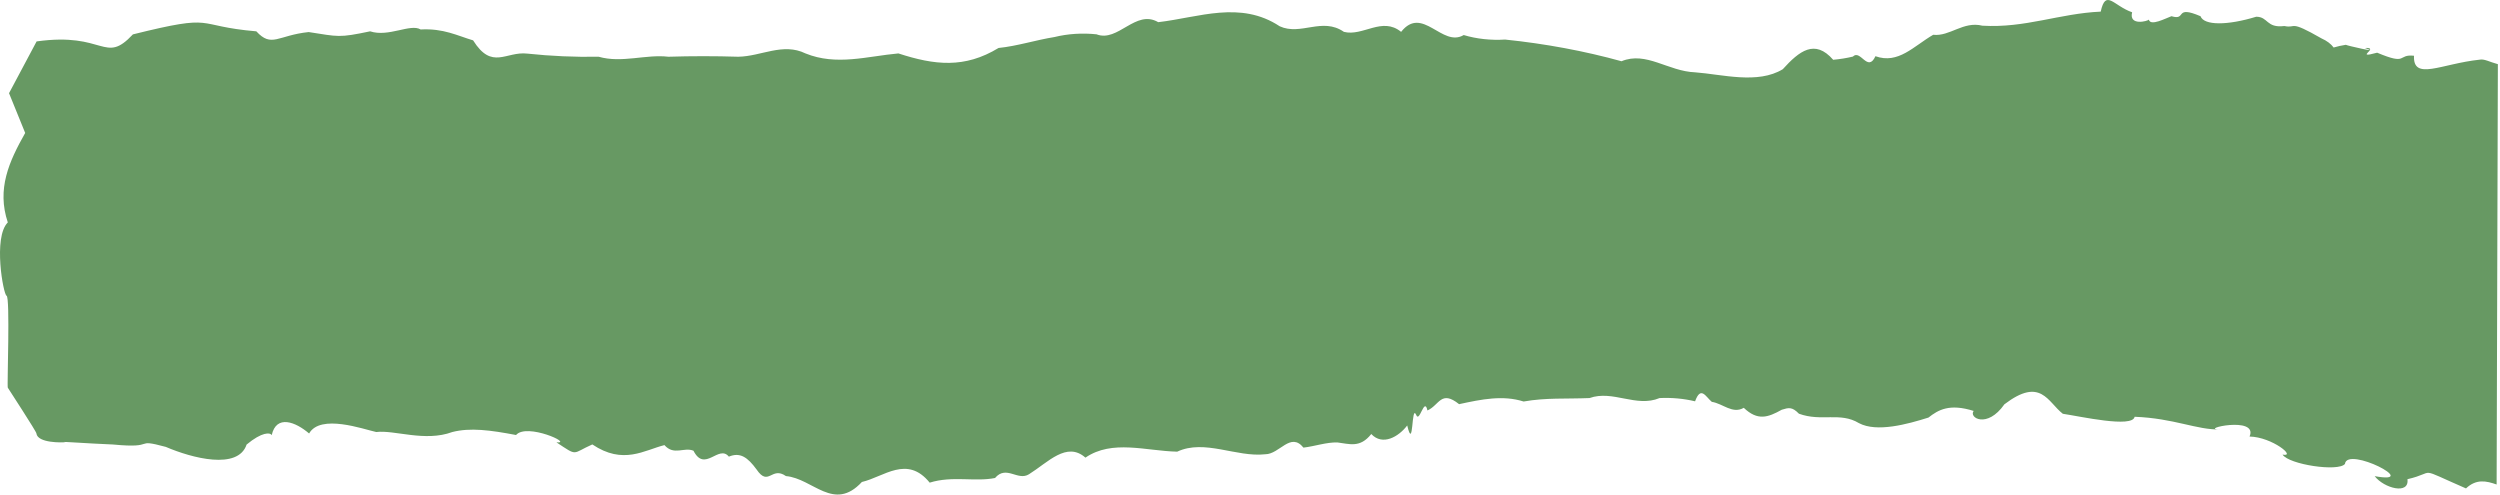 <svg width="1006" height="199" viewBox="0 0 1006 199" fill="none" xmlns="http://www.w3.org/2000/svg">
<path d="M1005.14 25.821C1001.82 24.941 999.726 23.632 997.861 24.006C982.353 25.634 970.938 32.656 971.392 22.431C964.525 21.71 969.118 26.489 956.566 21.203C946.697 23.873 958.158 18.934 951.609 19.308C958.704 21.657 944.059 18.267 943.968 18.026C942.267 18.284 940.62 18.651 939.056 19.121C937.998 17.661 936.304 16.391 934.145 15.437C920.819 7.802 924.321 11.539 919.227 10.472C911.86 11.379 912.815 6.734 907.903 6.734C896.397 10.258 886.892 10.338 885.482 6.521C874.703 1.929 880.115 8.416 873.793 6.521C871.474 7.348 865.289 10.685 864.698 7.882C864.334 8.523 856.557 10.552 857.967 4.946C850.372 2.276 847.37 -4.558 845.323 4.679C828.678 5.426 814.943 11.379 797.707 10.338C789.975 8.416 784.608 14.77 777.923 13.995C770.055 18.56 763.87 25.928 754.683 22.618C751.545 29.372 748.68 19.681 745.587 22.778C743.041 23.381 740.386 23.811 737.674 24.059C730.26 15.57 724.03 20.536 717.39 27.85C707.339 33.99 692.967 29.906 682.143 29.105C671.228 28.704 662.405 20.509 652.491 24.647C637.61 20.522 621.856 17.586 605.647 15.917C599.915 16.281 594.128 15.65 589.001 14.102C580.315 19.254 572.401 1.982 563.806 12.821C556.165 6.574 548.434 14.77 540.793 12.821C532.061 6.761 523.466 14.476 514.961 10.578C499.134 0.114 482.398 7.028 466.07 8.923C456.975 3.584 449.88 17.172 441.239 13.808C435.538 13.203 429.66 13.583 424.32 14.903C416.725 16.131 409.358 18.534 401.808 19.308C388.164 27.61 376.067 26.248 361.513 21.497C349.052 22.618 336.591 26.569 324.129 21.497C315.033 17.039 306.256 22.698 297.069 22.831C287.707 22.538 278.325 22.538 268.963 22.831C259.867 21.764 250.271 25.501 240.902 22.831C231.303 23.004 221.699 22.584 212.25 21.577C203.563 20.536 198.015 28.411 190.374 16.238C184.053 14.369 178.504 11.352 169.272 11.86C165.179 9.377 156.356 15.063 148.943 12.607C136.208 15.277 136.345 14.77 124.202 12.901C111.74 14.209 109.33 19.334 103.145 12.607C77.404 10.418 87.909 5.293 53.481 13.835C41.93 26.168 42.384 12.794 14.733 16.665L3.638 37.5L10.136 53.5C3.638 65 -1.362 76 3.138 89.5C-2.862 95.5 1.355 118.573 2.637 119C4.137 119.5 2.793 155.428 3.138 156C3.484 156.572 14.71 173.777 14.642 174.382C15.097 178.413 25.375 178.093 26.239 177.932C23.647 177.559 34.835 178.44 45.477 178.867C63.669 180.629 53.209 176.197 66.716 179.828C77.267 184.366 95.777 189.225 99.234 178.894C105.419 173.741 108.784 173.955 109.33 175.129C111.195 166.694 118.972 169.79 124.384 174.435C128.932 166.427 146.259 172.727 151.399 173.848C158.766 172.94 171 177.932 182.006 173.848C189.237 172.006 197.287 173.074 207.657 175.049C211.932 170.057 230.942 178.68 223.893 177.986C232.716 183.832 229.987 182.524 238.355 178.84C250.771 187.196 259.276 181.136 267.371 179.107C271.191 183.458 275.284 179.774 279.059 181.376C283.607 190.319 289.201 178.707 293.294 183.752C297.842 181.857 300.844 184.019 304.437 188.904C309.303 196.059 310.44 187.463 316.261 191.574C327.131 192.535 335.499 206.15 346.823 193.95C355.692 191.894 365.015 183.005 374.111 194.217C383.207 191.36 392.303 193.977 400.398 192.348C404.946 187.009 409.494 193.656 414.042 190.853C421.773 186.021 429.232 177.505 436.782 184.153C447.56 176.758 461.159 181.483 473.711 181.75C484.717 176.598 497.542 184.099 509.139 182.791C514.915 182.791 519.282 173.661 524.512 180.122C529.06 179.588 533.835 177.906 538.155 178.039C542.976 178.6 547.251 180.415 551.799 174.649C556.347 179.508 562.805 175.77 566.262 171.205C568.9 182.097 567.854 162.422 569.855 166.907C571.174 170.538 573.175 159.406 574.403 165.172C579.223 163.036 579.815 156.79 587.137 162.636C596.233 160.661 604.737 158.925 613.106 161.568C622.201 159.966 630.115 160.58 639.62 160.18C648.989 156.816 658.403 164.104 667.817 160.18C672.687 159.95 677.58 160.398 682.098 161.488C684.417 155.135 686.373 159.646 688.829 161.702C693.377 162.422 697.151 166.72 701.699 164.104C707.293 169.443 711.432 167.975 716.981 164.878C719.755 164.024 721.119 163.624 723.893 166.48C732.989 169.79 740.448 165.679 748.043 170.271C755.229 174.088 767.554 170.698 776.013 168.028C779.969 164.932 784.426 162.289 794.205 165.359C792.112 168.028 799.571 172.673 806.575 162.689C821.265 151.504 823.994 161.808 830.088 166.507C837.001 167.521 858.194 172.326 858.967 167.708C874.931 168.322 883.981 173.047 893.304 172.807C884.208 172.807 908.904 167.121 905.22 175.663C914.316 175.85 924.321 184.072 918.5 182.925C921.001 186.929 940.967 189.945 943.604 186.689C944.423 179.321 974.94 195.124 955.565 191.601C959.295 196.459 969.619 199.236 968.755 192.829C980.943 190.026 971.756 187.623 992.313 196.539C996.497 192.588 1000.54 193.523 1004.64 194.964L1005.14 25.821Z" fill="#679963"/>
</svg>
